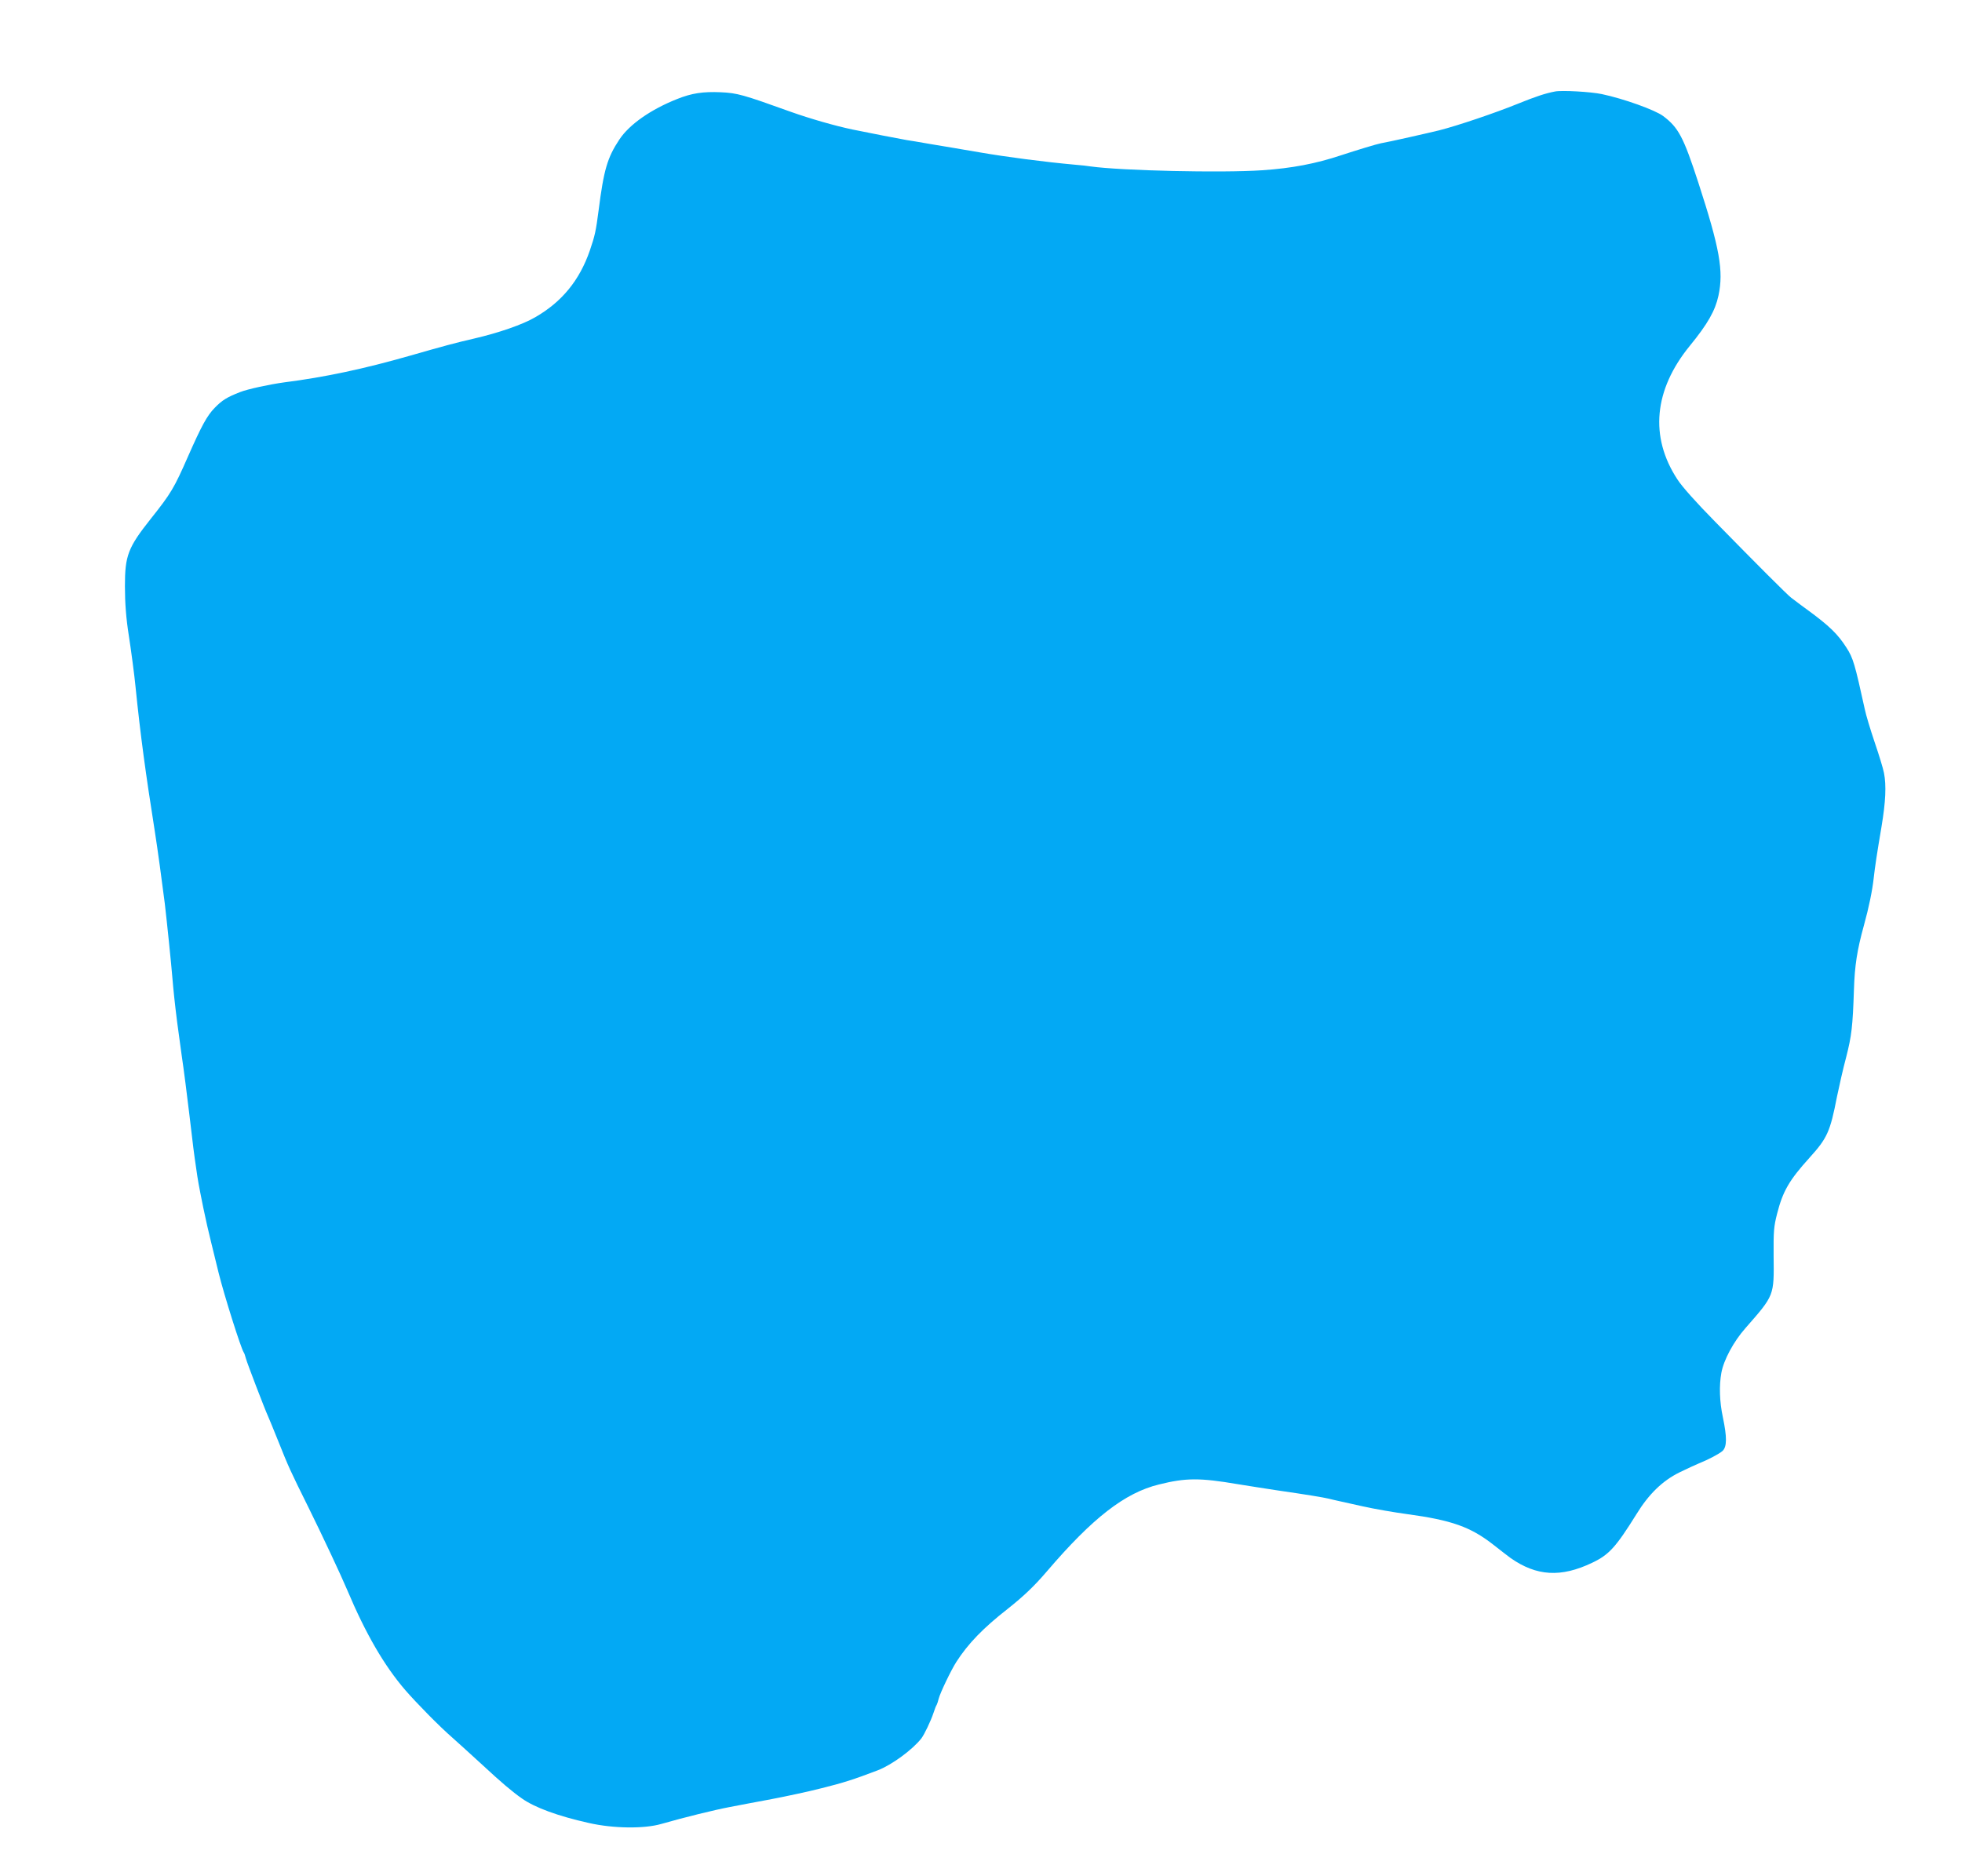 <?xml version="1.0" standalone="no"?>
<!DOCTYPE svg PUBLIC "-//W3C//DTD SVG 20010904//EN"
 "http://www.w3.org/TR/2001/REC-SVG-20010904/DTD/svg10.dtd">
<svg version="1.0" xmlns="http://www.w3.org/2000/svg"
 width="1280pt" height="1224pt" viewBox="0 0 1280 1224"
 preserveAspectRatio="xMidYMid meet">
<g transform="translate(0,1224) scale(0.1,-0.1)"
fill="#03a9f4" stroke="none">
<path d="M10145 11643 c-63 -12 -124 -32 -245 -81 -148 -60 -391 -142 -509
-172 -73 -18 -329 -76 -382 -85 -24 -4 -165 -47 -259 -78 -165 -55 -322 -85
-515 -98 -264 -18 -918 -3 -1120 25 -16 3 -61 8 -100 11 -199 18 -446 50 -625
81 -80 13 -156 27 -170 29 -14 2 -81 14 -150 25 -69 12 -138 24 -155 26 -41 7
-263 50 -354 69 -118 25 -277 71 -401 115 -314 113 -350 123 -458 128 -116 5
-189 -6 -284 -44 -172 -68 -312 -166 -377 -264 -79 -119 -102 -198 -136 -465
-17 -131 -24 -164 -57 -260 -67 -194 -182 -335 -356 -435 -82 -48 -238 -102
-402 -140 -118 -27 -199 -49 -415 -111 -301 -86 -553 -140 -820 -174 -95 -13
-240 -44 -290 -64 -86 -34 -115 -52 -164 -102 -50 -51 -86 -117 -175 -319 -90
-205 -110 -239 -242 -405 -149 -188 -169 -240 -169 -440 0 -112 8 -212 25
-320 13 -82 38 -268 44 -335 32 -316 66 -566 126 -945 16 -100 50 -349 65
-470 14 -119 43 -402 50 -490 6 -72 15 -161 31 -287 3 -24 16 -119 29 -213 14
-93 36 -267 50 -385 27 -229 29 -246 45 -355 12 -84 14 -96 46 -255 14 -69 37
-170 51 -225 13 -55 36 -145 49 -200 36 -146 146 -494 164 -520 4 -5 10 -23
14 -39 7 -28 125 -336 146 -381 5 -11 34 -81 64 -156 69 -173 77 -191 200
-439 88 -178 211 -440 251 -535 121 -287 242 -495 380 -655 74 -85 223 -237
305 -308 35 -31 123 -111 195 -177 126 -117 197 -177 260 -221 85 -60 236
-115 437 -160 158 -36 360 -39 473 -6 150 43 345 91 445 110 58 11 182 35 275
52 94 18 240 49 325 71 141 35 210 57 367 117 91 35 226 134 284 208 19 25 62
114 80 169 7 22 16 45 20 50 3 6 9 23 13 40 9 37 81 187 115 240 77 120 176
222 336 347 102 81 172 147 254 243 299 350 510 514 732 568 176 44 267 44
514 2 77 -12 192 -31 255 -40 193 -28 303 -46 340 -55 19 -5 46 -11 60 -14 14
-3 87 -19 162 -36 76 -17 204 -39 285 -50 295 -40 418 -84 568 -202 44 -35 94
-73 110 -85 170 -119 329 -128 532 -31 110 52 155 102 289 317 81 132 170 218
281 273 49 24 104 49 123 57 67 27 135 63 158 83 29 28 29 90 2 219 -22 103
-25 207 -10 290 15 84 80 205 157 292 190 217 187 209 184 472 -1 161 1 190
23 276 37 145 78 217 211 364 116 128 135 170 179 397 14 67 40 184 60 258 36
141 43 201 51 441 5 158 20 257 65 420 33 119 55 228 64 309 8 72 20 153 51
336 27 162 32 269 16 350 -5 28 -33 119 -61 201 -28 83 -57 179 -64 214 -65
296 -76 335 -120 403 -56 88 -112 142 -251 244 -16 11 -88 65 -110 82 -24 18
-227 221 -496 496 -125 127 -215 228 -246 276 -182 278 -153 584 81 871 117
143 166 230 187 327 35 162 8 310 -131 738 -97 298 -130 360 -230 435 -52 39
-257 113 -400 143 -70 15 -260 26 -305 17z"/>
</g>
</svg>
